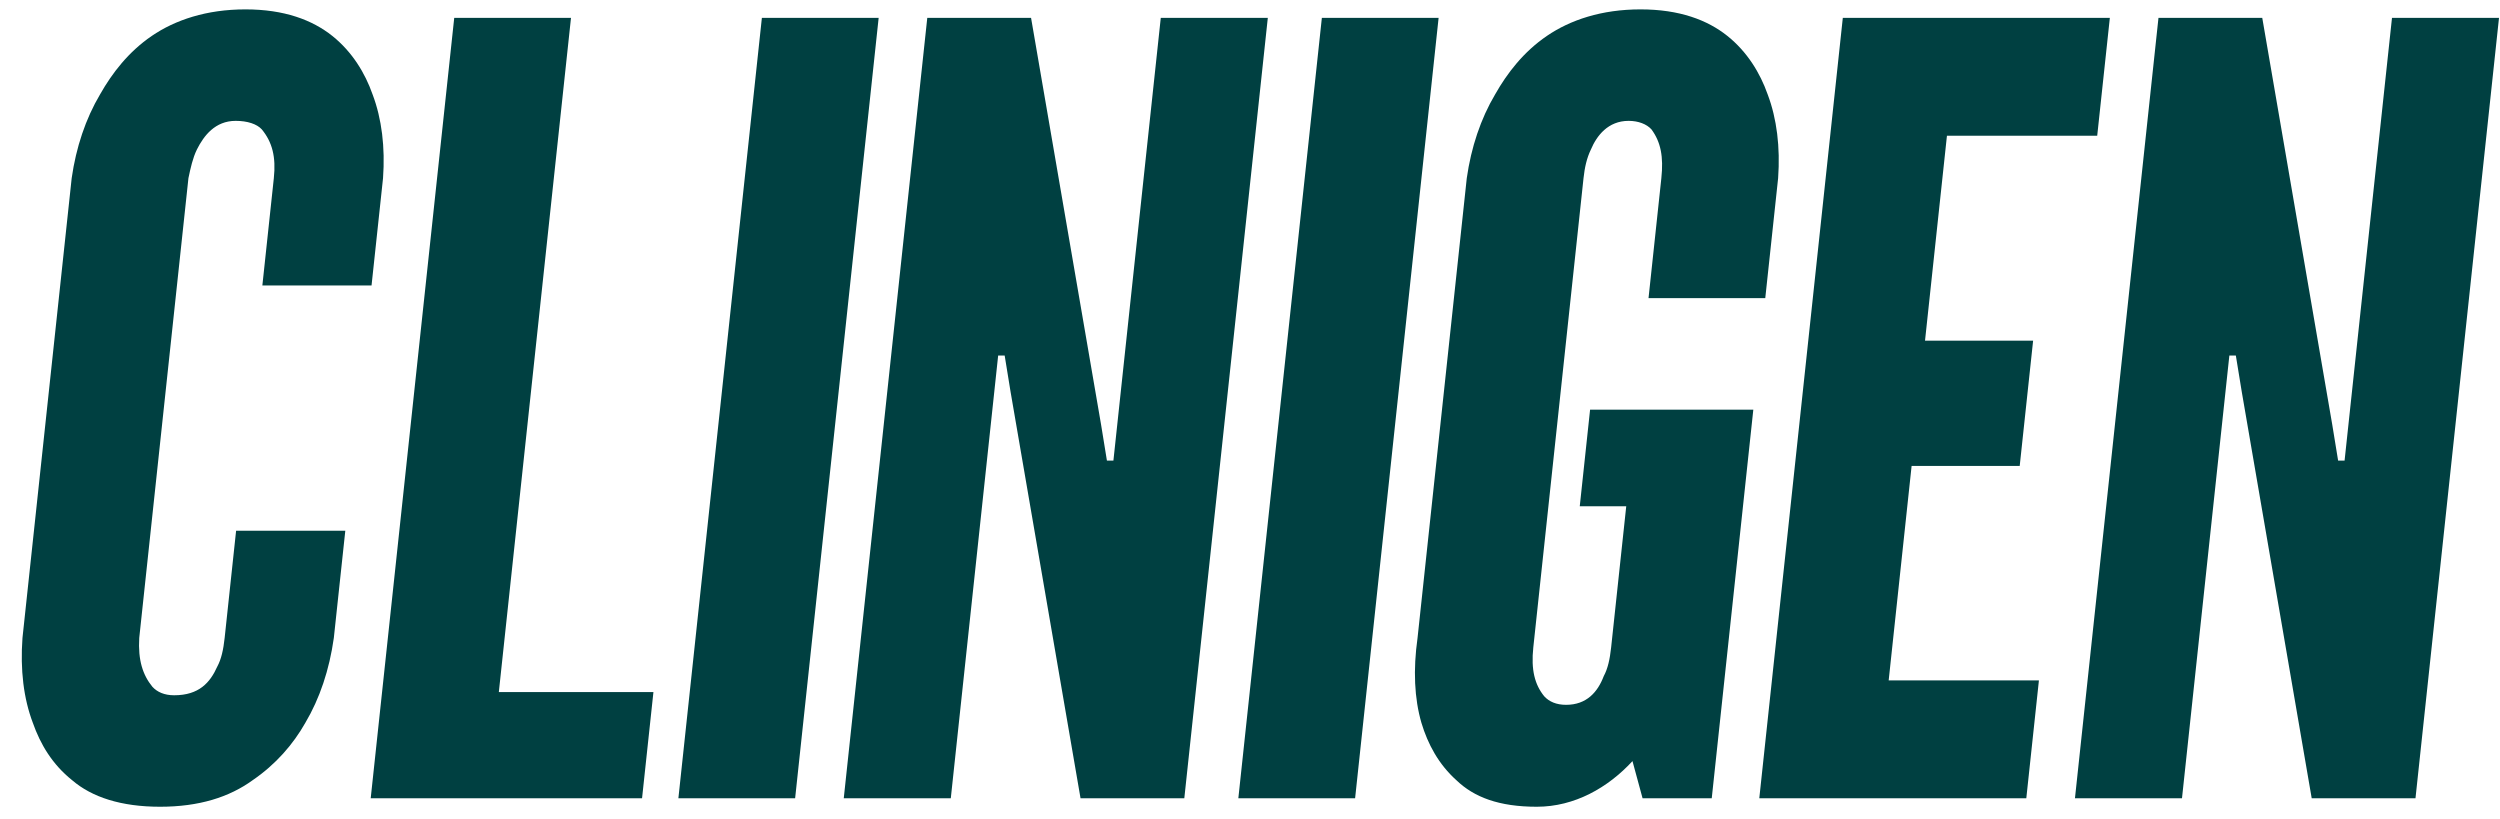 <svg width="113" height="37" viewBox="0 0 113 37" fill="none" xmlns="http://www.w3.org/2000/svg">
<path fill-rule="evenodd" clip-rule="evenodd" d="M15.608 23.988L15.089 28.835C14.886 30.275 14.454 31.57 13.799 32.674C13.256 33.634 12.474 34.545 11.42 35.265C10.361 36.033 8.996 36.465 7.236 36.465C5.477 36.465 4.155 36.033 3.26 35.265C2.36 34.545 1.822 33.634 1.485 32.674C1.066 31.57 0.911 30.275 1.016 28.835L3.24 8.054C3.438 6.663 3.87 5.367 4.525 4.263C5.068 3.304 5.806 2.344 6.86 1.624C7.914 0.904 9.334 0.424 11.093 0.424C12.852 0.424 14.12 0.904 15.021 1.624C15.921 2.344 16.502 3.304 16.839 4.263C17.258 5.367 17.413 6.663 17.313 8.054L16.794 12.902H11.859L12.377 8.054C12.48 7.094 12.308 6.423 11.832 5.847C11.613 5.607 11.189 5.463 10.651 5.463C9.723 5.463 9.212 6.135 8.9 6.758C8.713 7.143 8.618 7.574 8.517 8.054L6.294 28.835C6.234 29.842 6.456 30.515 6.888 31.042C7.106 31.282 7.433 31.426 7.873 31.426C8.997 31.426 9.498 30.851 9.82 30.131C10.003 29.795 10.097 29.362 10.154 28.835L10.672 23.988H15.608ZM20.531 0.808H25.809L22.547 31.282H29.535L29.021 36.081H16.756L20.531 0.808ZM34.437 0.808H39.715L35.94 36.081H30.663L34.437 0.808ZM45.676 17.7L45.411 16.069H45.117L42.976 36.081H38.138L41.913 0.808H46.604L49.768 19.189L50.033 20.82H50.326L52.467 0.808H57.305L53.531 36.081H48.84L45.676 17.7ZM59.748 0.808H65.025L61.251 36.081H55.973L59.748 0.808ZM74.513 13.477L75.093 8.054C75.195 7.094 75.072 6.423 74.645 5.847C74.427 5.607 74.051 5.463 73.612 5.463C72.683 5.463 72.171 6.135 71.909 6.758C71.722 7.143 71.626 7.574 71.575 8.054L69.305 29.266C69.197 30.275 69.37 30.946 69.801 31.474C70.02 31.714 70.347 31.858 70.786 31.858C71.715 31.858 72.216 31.282 72.489 30.562C72.672 30.226 72.766 29.795 72.823 29.266L73.506 22.884H71.405L71.872 18.516H79.25L77.371 36.081H74.244L73.788 34.402C72.683 35.601 71.173 36.465 69.463 36.465C67.753 36.465 66.626 36.033 65.828 35.265C65.026 34.545 64.537 33.634 64.249 32.674C63.928 31.57 63.87 30.275 64.073 28.835L66.298 8.054C66.495 6.663 66.927 5.367 67.582 4.263C68.125 3.304 68.863 2.344 69.918 1.624C70.972 0.904 72.391 0.424 74.15 0.424C75.91 0.424 77.178 0.904 78.078 1.624C78.978 2.344 79.559 3.304 79.897 4.263C80.316 5.367 80.47 6.663 80.371 8.054L79.79 13.477H74.513ZM83.295 0.808H95.365L94.794 6.135H88.002L87.011 15.397H91.897L91.291 21.06H86.405L85.368 30.755H92.159L91.589 36.081H79.52L83.295 0.808ZM101.326 17.7L101.06 16.069H100.767L98.626 36.081H93.788L97.563 0.808H102.254L105.417 19.189L105.683 20.82H105.975L108.118 0.808H112.955L109.18 36.081H104.489L101.326 17.7Z" fill="#004041"/>
</svg>
